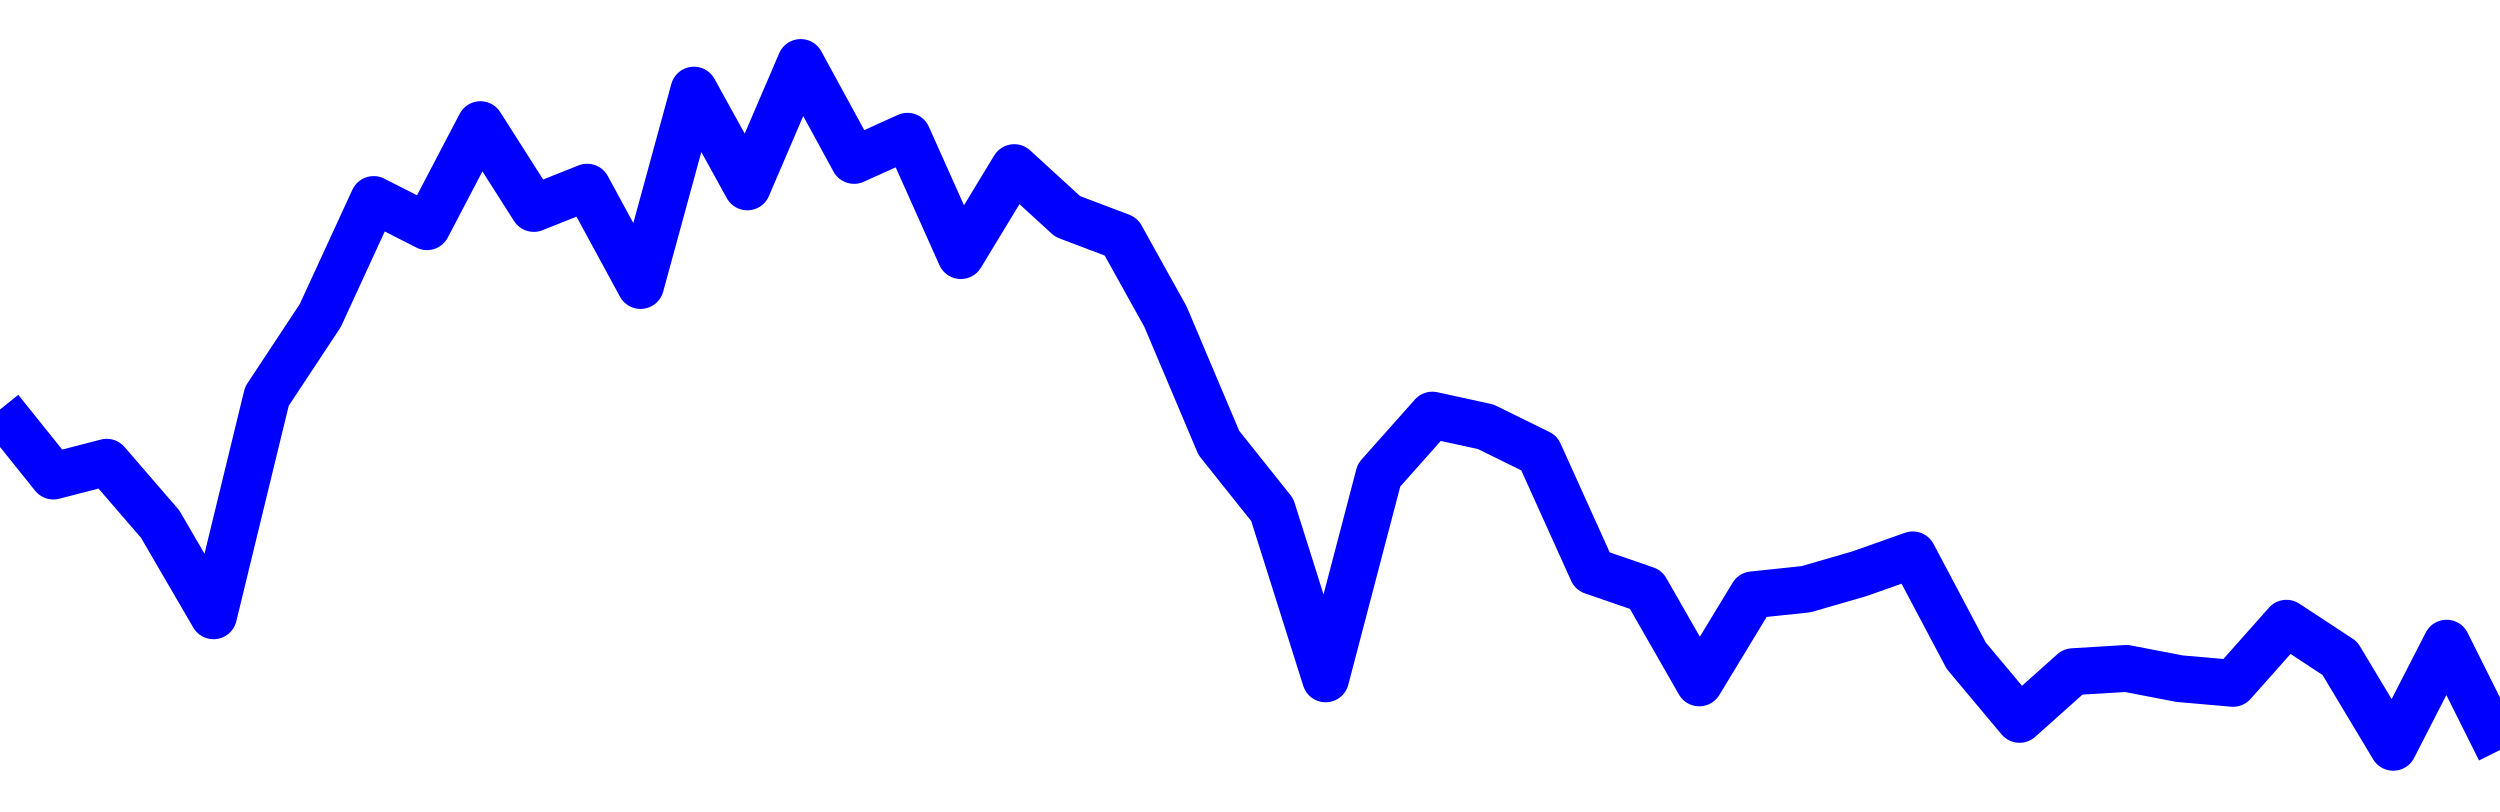 <svg xmlns="http://www.w3.org/2000/svg" fill="none" width="80" height="26"><polyline points="0,13.104 1.708,15.233 3.416,14.792 5.125,16.771 6.833,19.705 8.541,12.682 10.249,10.097 11.957,6.385 13.665,7.254 15.374,3.989 17.082,6.67 18.79,5.99 20.498,9.136 22.206,2.884 23.915,5.98 25.623,2 27.331,5.133 29.039,4.361 30.747,8.179 32.456,5.364 34.164,6.926 35.872,7.573 37.295,10.132 39.004,14.173 40.712,16.315 42.42,21.723 44.128,15.206 45.836,13.284 47.544,13.657 49.253,14.498 50.961,18.279 52.669,18.868 54.377,21.852 56.085,19.035 57.794,18.855 59.502,18.36 61.21,17.756 62.918,20.98 64.626,23.02 66.335,21.494 68.043,21.39 69.751,21.718 71.459,21.867 73.167,19.944 74.875,21.066 76.584,23.913 78.292,20.582 80,24 " stroke-linejoin="round" style="fill: transparent; stroke:blue; stroke-width:1.5" /></svg>